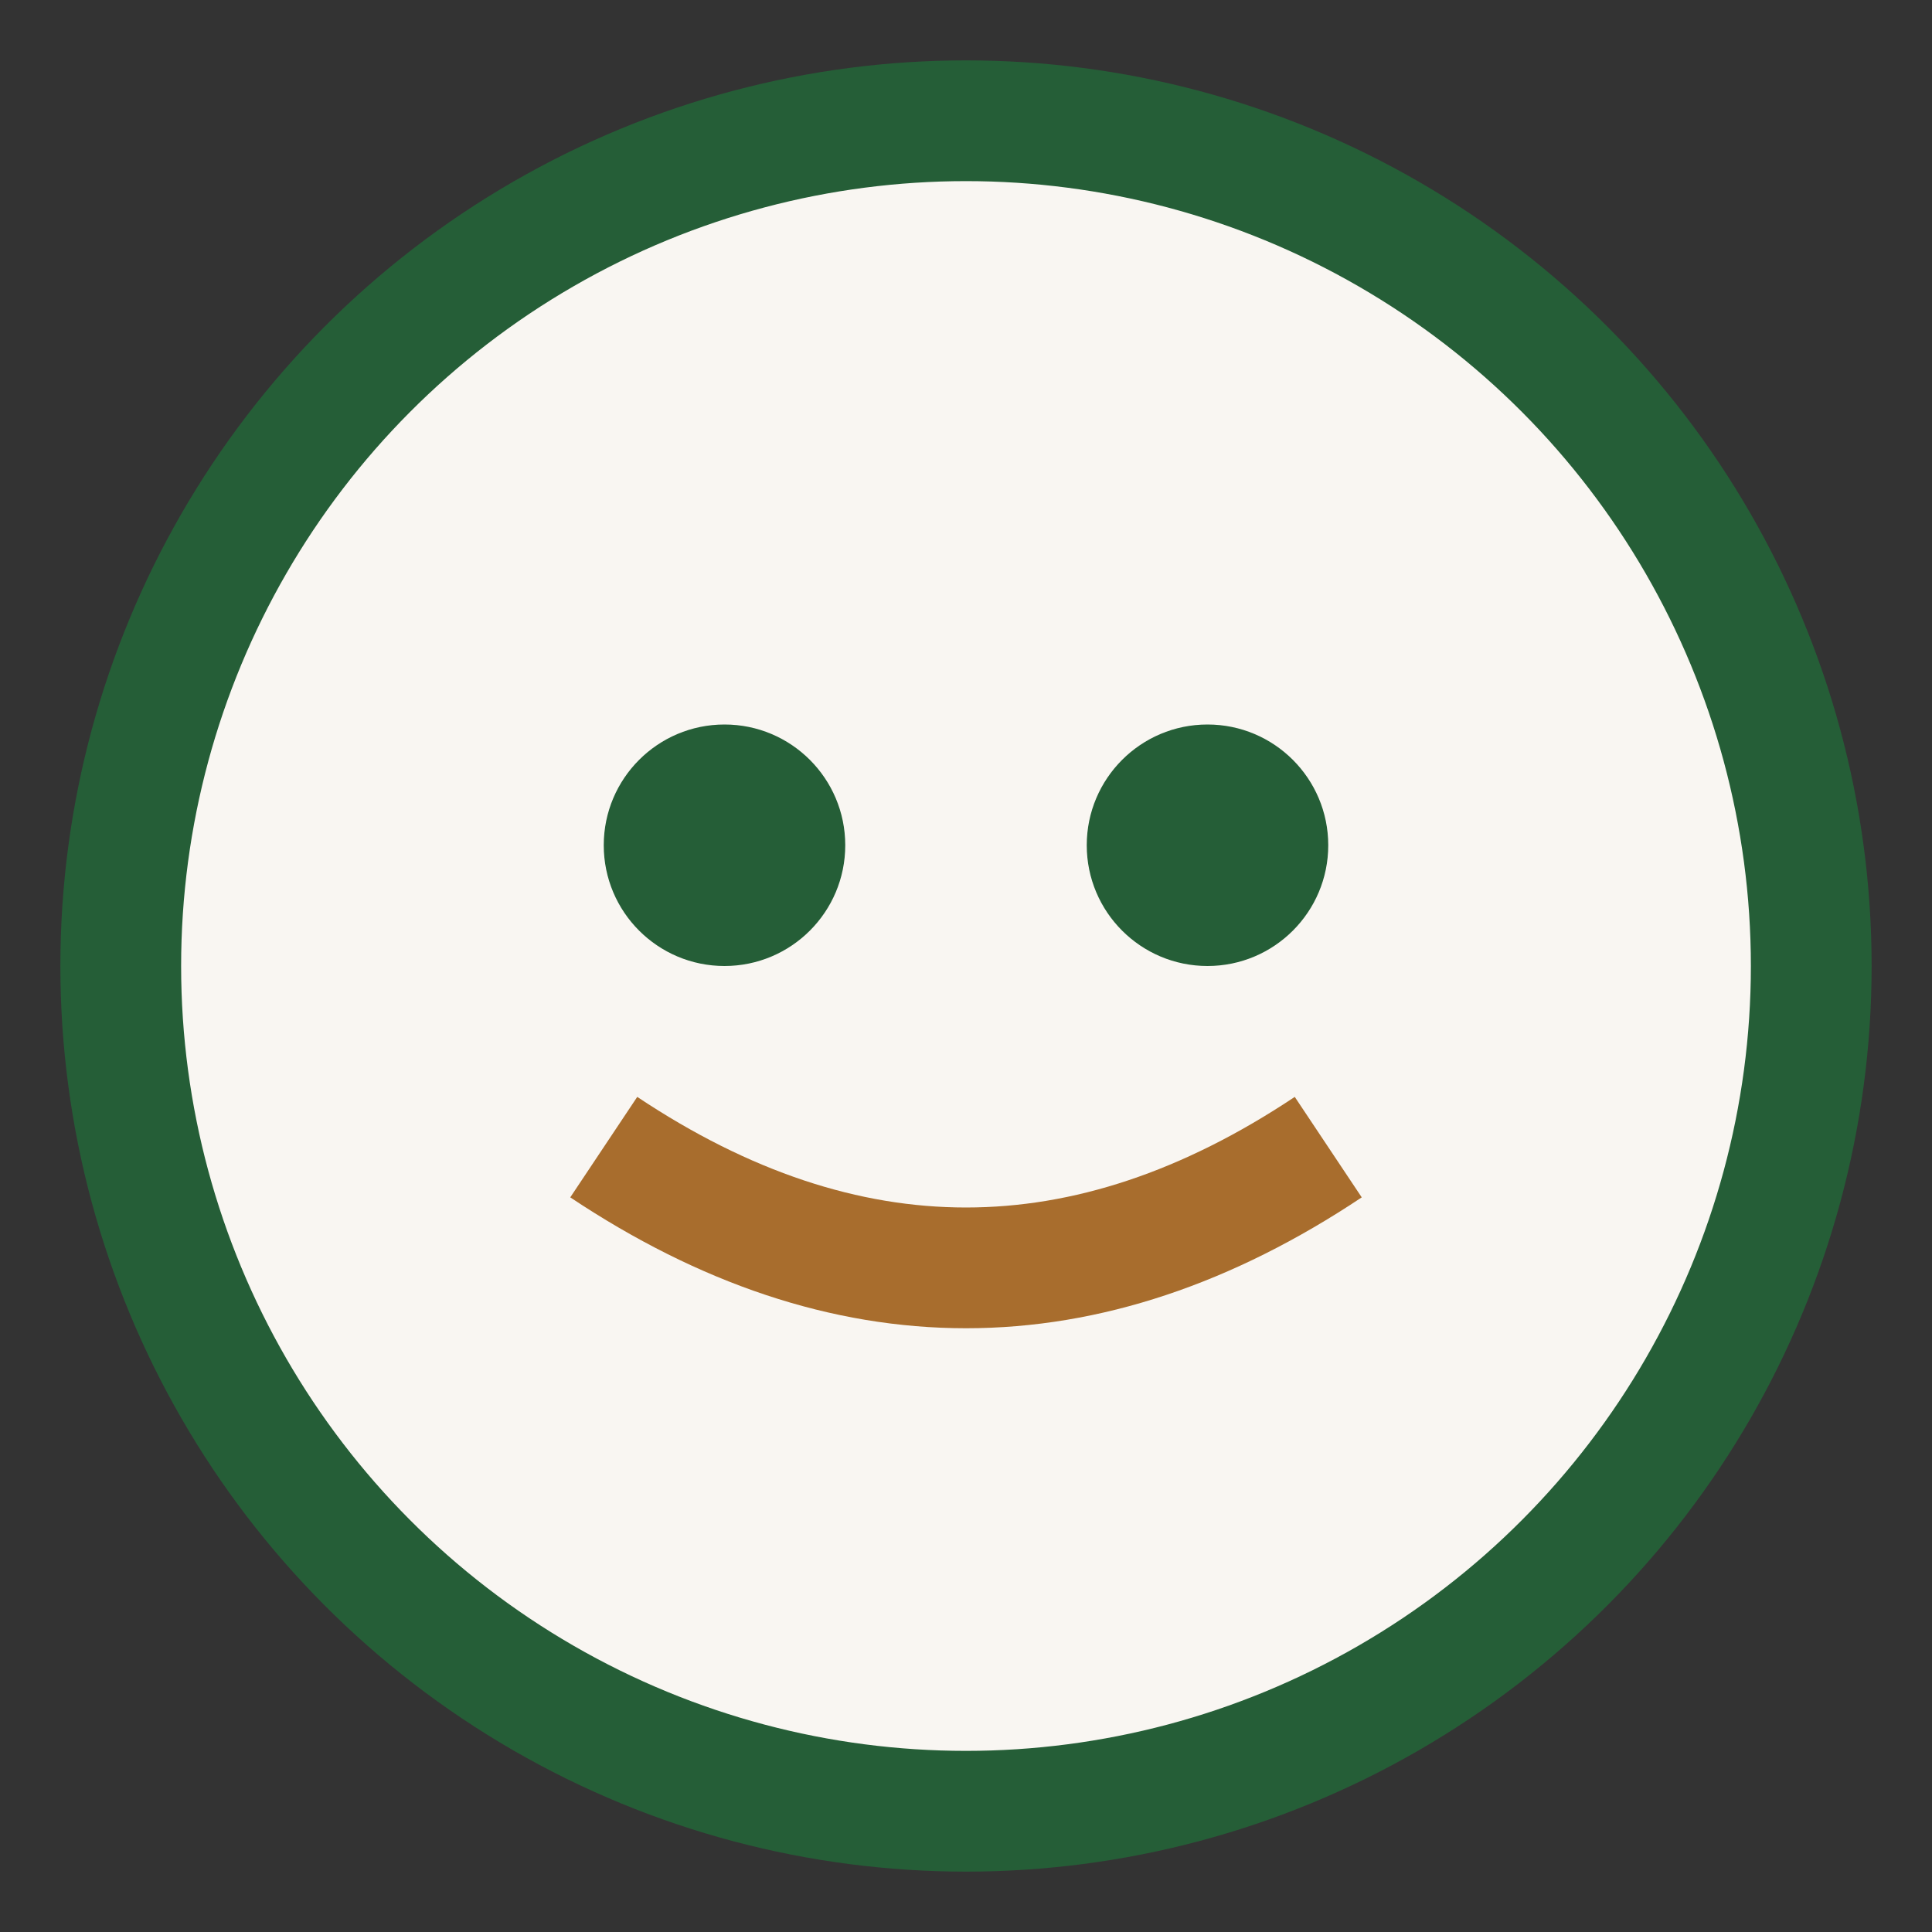 <?xml version="1.0" encoding="UTF-8"?>
<svg xmlns="http://www.w3.org/2000/svg" width="32" height="32" viewBox="0 0 32 32"><rect x="0" y="0" width="32" height="32" fill="#333333" stroke="none"/><circle cx="16" cy="16" r="14" fill="#F9F6F2" stroke="#255E37" stroke-width="2"/><path d="M10 19q6 4 12 0" stroke="#A86D2D" stroke-width="2" fill="none"/><circle cx="12" cy="14" r="2" fill="#255E37"/><circle cx="20" cy="14" r="2" fill="#255E37"/></svg>
